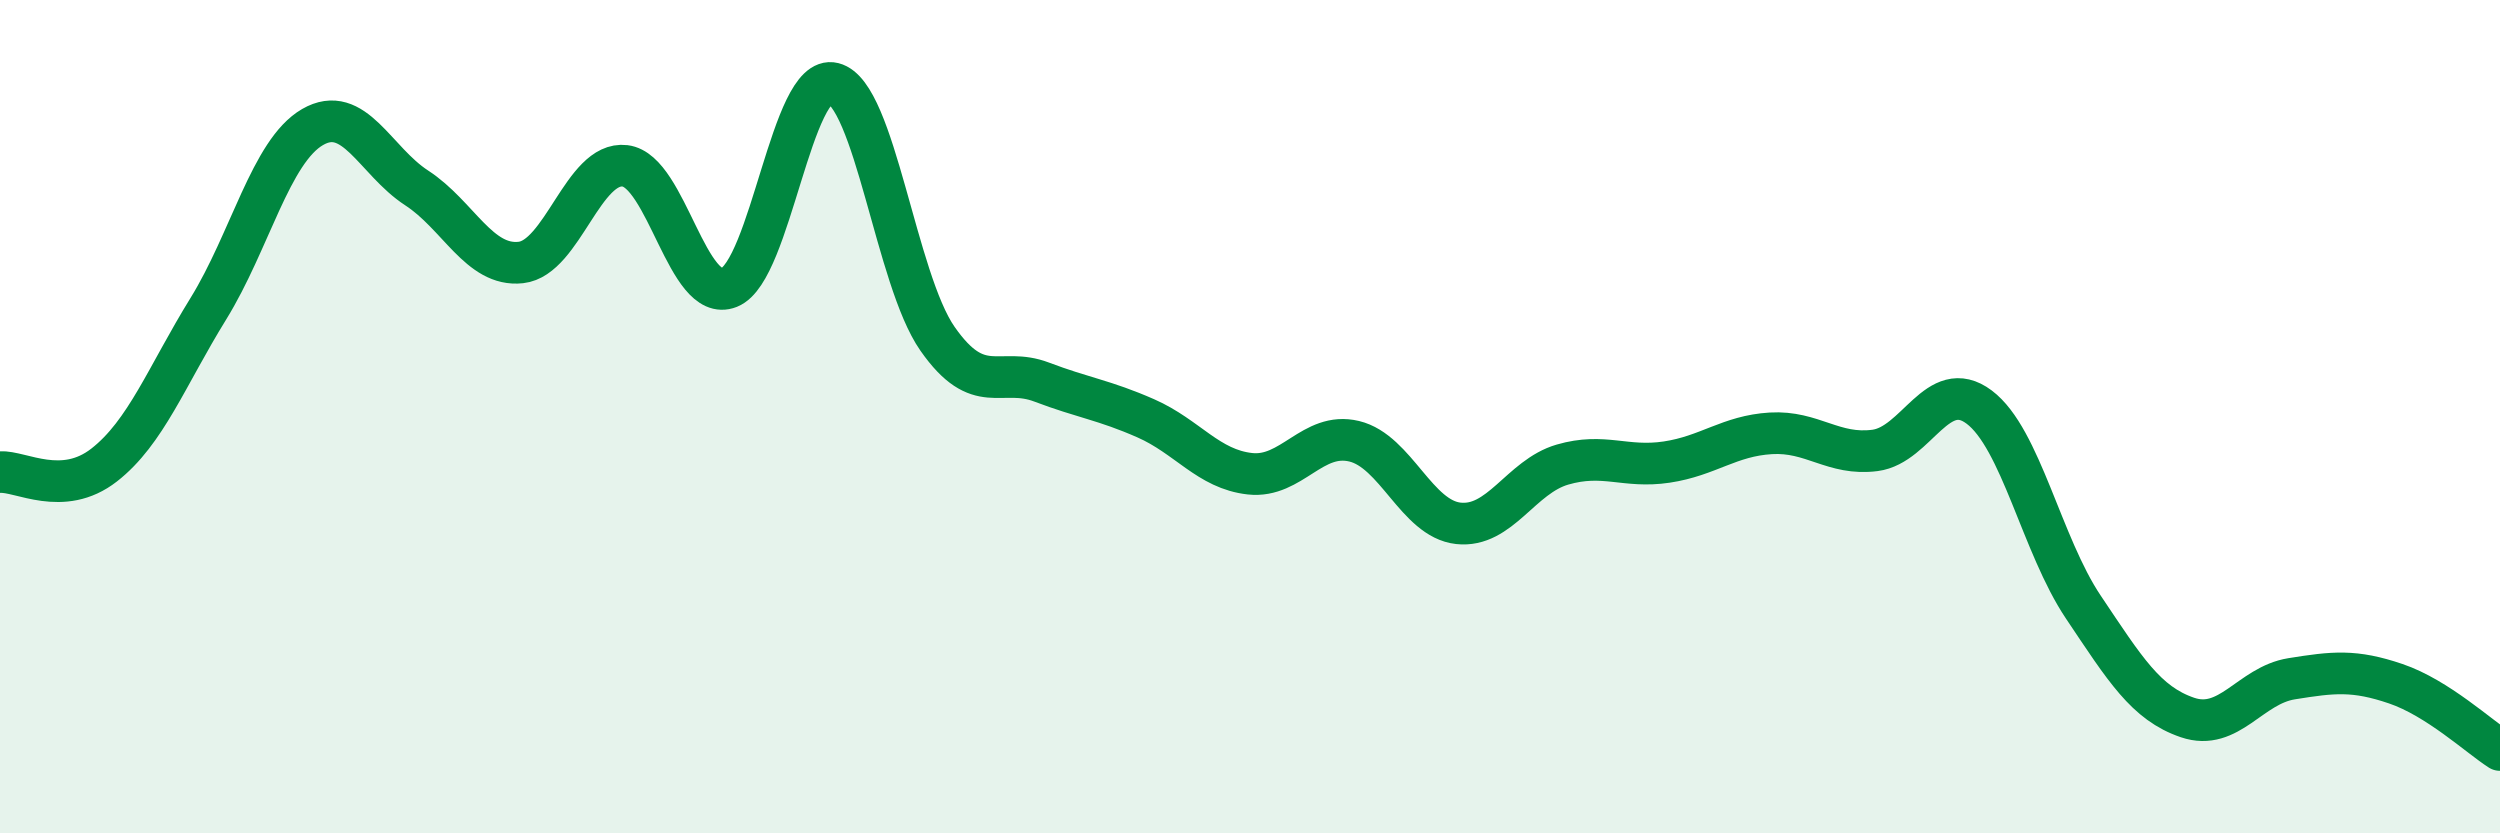 
    <svg width="60" height="20" viewBox="0 0 60 20" xmlns="http://www.w3.org/2000/svg">
      <path
        d="M 0,11.33 C 0.5,11.3 1.5,11.94 2.5,11.16 C 3.5,10.38 4,9.03 5,7.41 C 6,5.79 6.5,3.63 7.5,3.05 C 8.5,2.47 9,3.86 10,4.51 C 11,5.16 11.5,6.41 12.5,6.3 C 13.5,6.19 14,3.86 15,3.98 C 16,4.1 16.5,7.3 17.5,6.9 C 18.5,6.5 19,1.75 20,2 C 21,2.25 21.5,6.7 22.5,8.13 C 23.5,9.56 24,8.79 25,9.17 C 26,9.55 26.5,9.6 27.5,10.04 C 28.5,10.48 29,11.26 30,11.37 C 31,11.48 31.5,10.35 32.5,10.59 C 33.5,10.83 34,12.45 35,12.56 C 36,12.67 36.5,11.44 37.5,11.15 C 38.5,10.86 39,11.24 40,11.09 C 41,10.94 41.5,10.46 42.5,10.4 C 43.5,10.34 44,10.94 45,10.81 C 46,10.68 46.5,9.02 47.5,9.77 C 48.5,10.52 49,13.08 50,14.57 C 51,16.06 51.5,16.88 52.5,17.22 C 53.5,17.56 54,16.45 55,16.29 C 56,16.13 56.5,16.07 57.5,16.41 C 58.5,16.75 59.5,17.68 60,18L60 20L0 20Z"
        fill="#008740"
        opacity="0.1"
        stroke-linecap="round"
        stroke-linejoin="round"
      />
      <path
        d="M 0,11.33 C 0.5,11.3 1.5,11.94 2.5,11.16 C 3.5,10.38 4,9.03 5,7.41 C 6,5.79 6.5,3.63 7.5,3.05 C 8.5,2.47 9,3.86 10,4.51 C 11,5.16 11.5,6.41 12.5,6.3 C 13.5,6.19 14,3.86 15,3.98 C 16,4.1 16.5,7.3 17.5,6.9 C 18.5,6.5 19,1.75 20,2 C 21,2.25 21.5,6.7 22.5,8.13 C 23.5,9.56 24,8.79 25,9.17 C 26,9.55 26.5,9.6 27.5,10.04 C 28.5,10.48 29,11.26 30,11.37 C 31,11.48 31.5,10.35 32.5,10.59 C 33.5,10.83 34,12.45 35,12.56 C 36,12.67 36.5,11.44 37.5,11.15 C 38.5,10.86 39,11.24 40,11.09 C 41,10.94 41.5,10.46 42.5,10.4 C 43.5,10.34 44,10.94 45,10.81 C 46,10.68 46.5,9.02 47.5,9.77 C 48.5,10.52 49,13.08 50,14.57 C 51,16.06 51.5,16.88 52.5,17.22 C 53.5,17.56 54,16.45 55,16.29 C 56,16.13 56.5,16.07 57.5,16.41 C 58.5,16.75 59.5,17.68 60,18"
        stroke="#008740"
        stroke-width="1"
        fill="none"
        stroke-linecap="round"
        stroke-linejoin="round"
      />
    </svg>
  